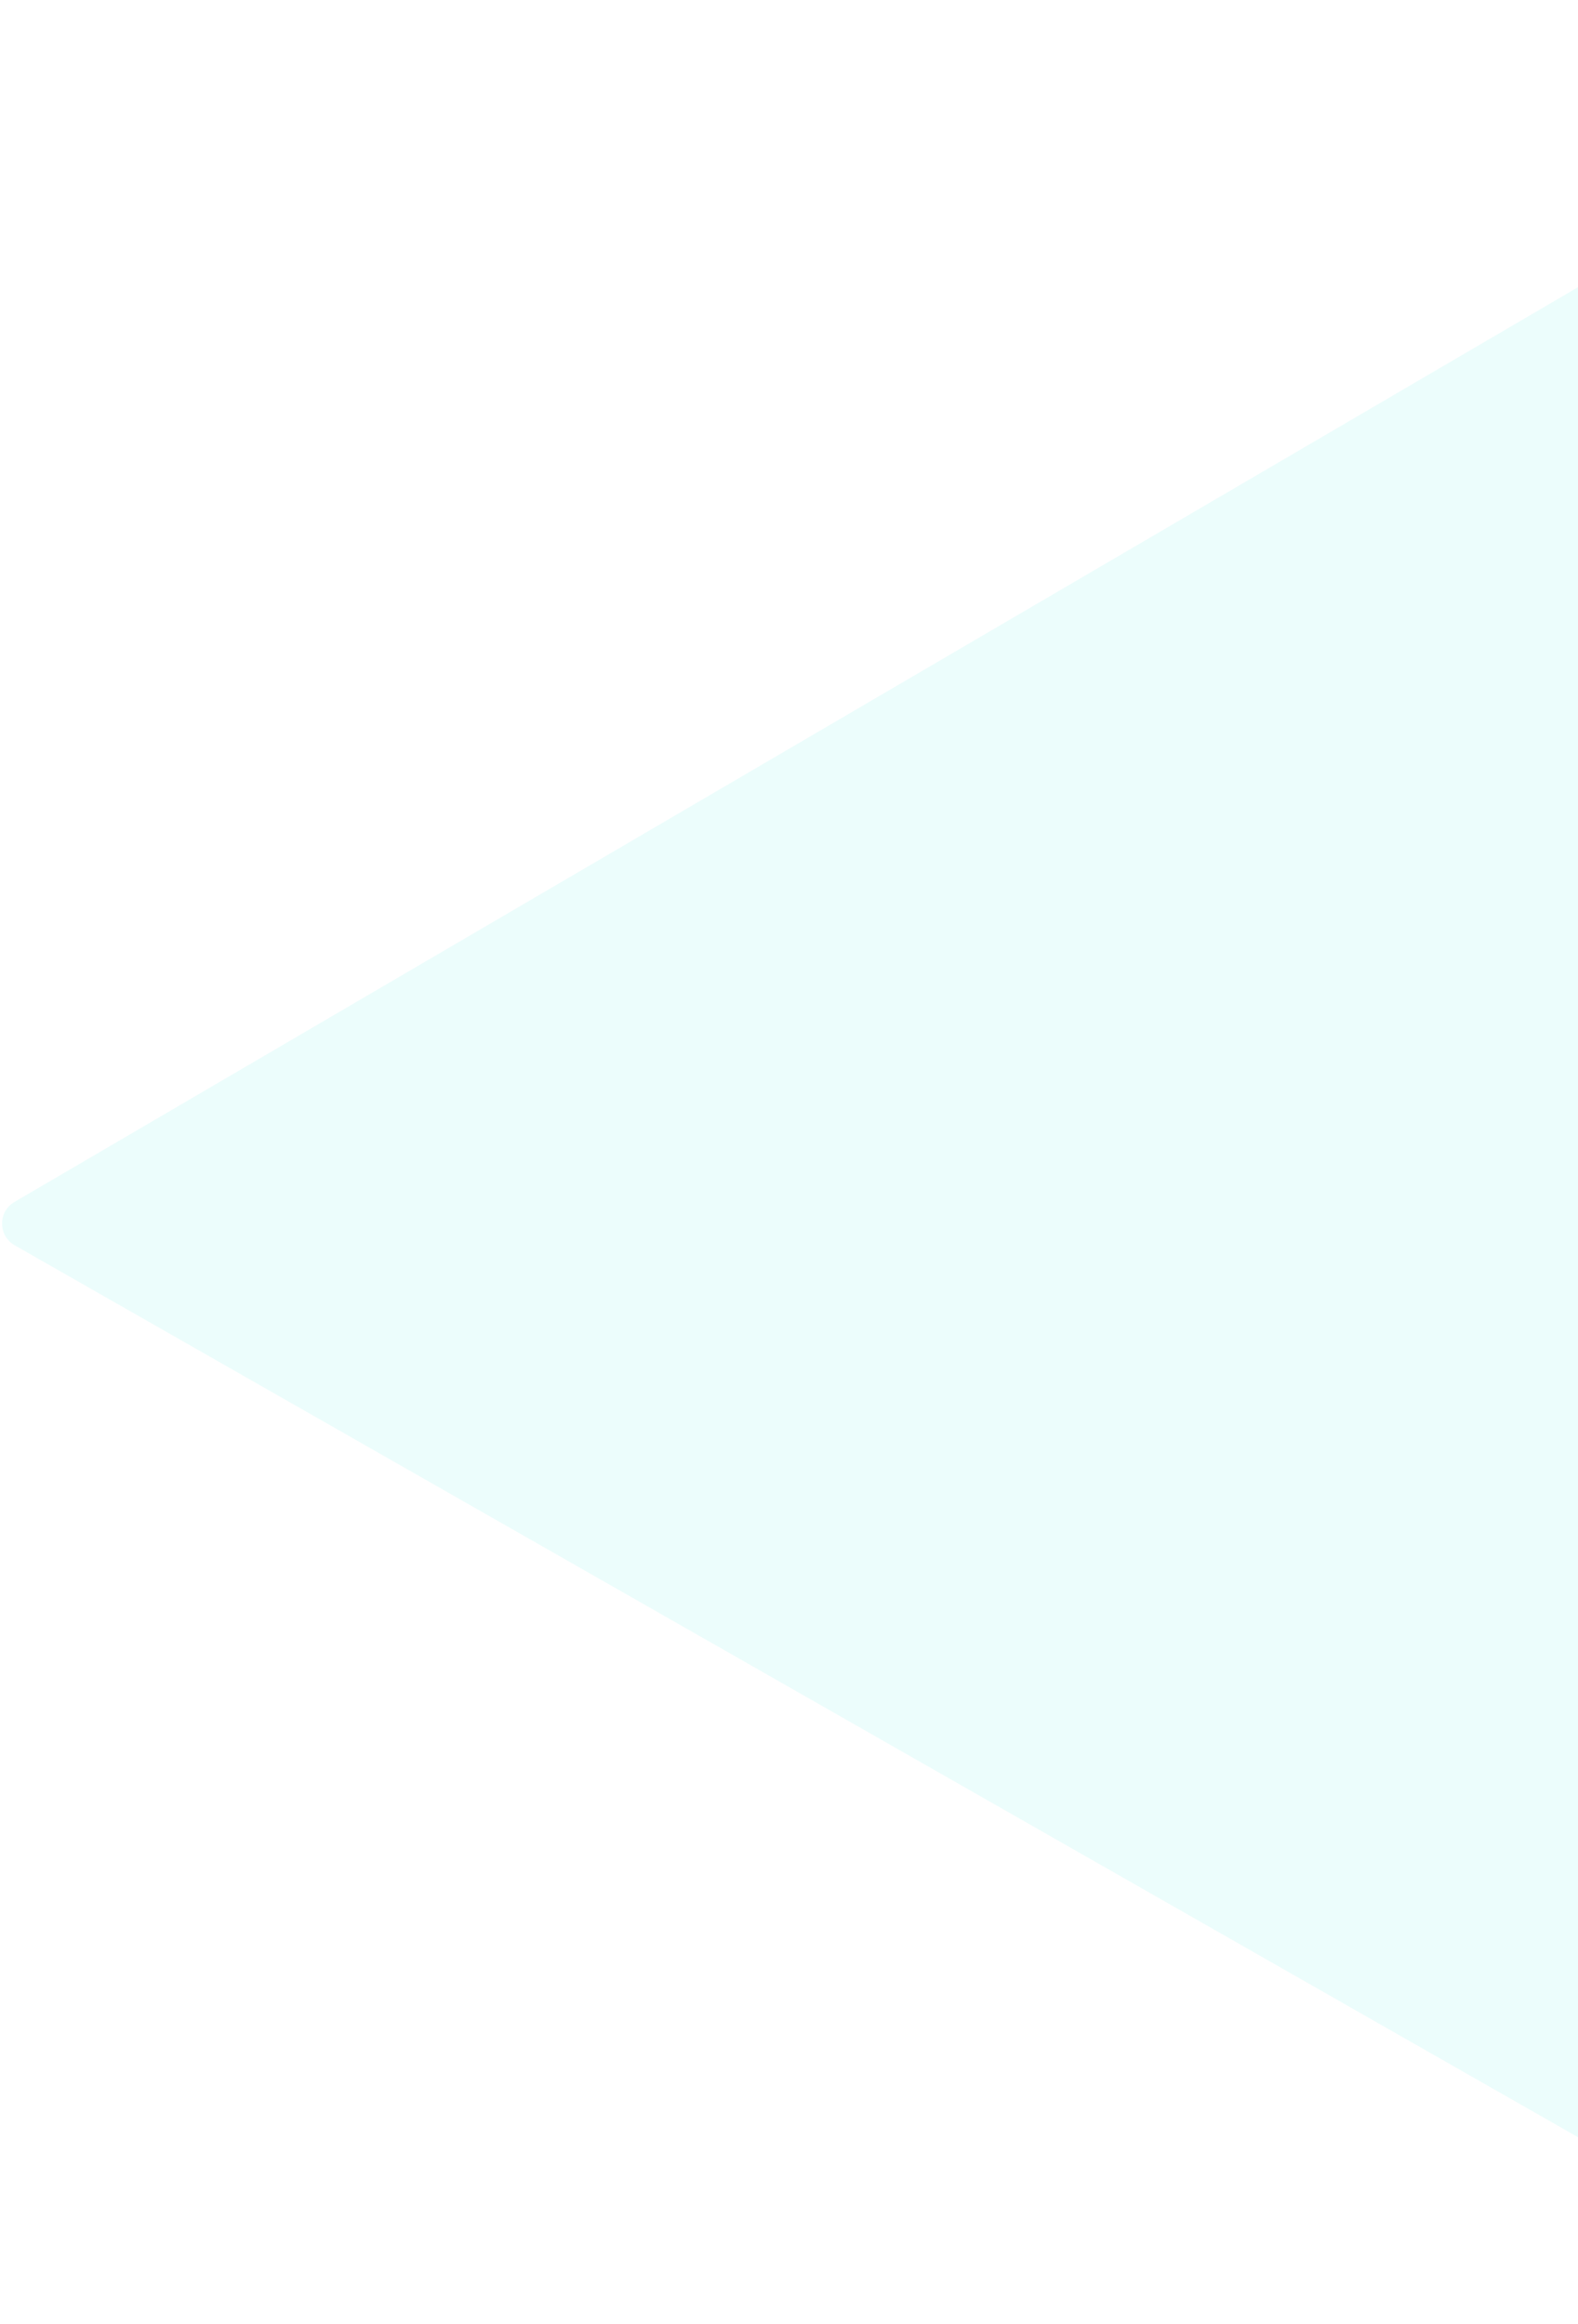 <svg width="757" height="1115" viewBox="0 0 757 1115" fill="none" xmlns="http://www.w3.org/2000/svg">
<path opacity="0.1" d="M7.04 597.414C-0.981 592.838 -1.044 581.297 6.927 576.633L977.427 8.83C997.077 -2.667 1021.54 -2.051 1040.59 10.418L1914.73 582.673C1927.56 591.075 1926.55 610.202 1912.9 617.203L956.401 1107.74C938.37 1116.99 916.889 1116.51 899.288 1106.47L7.04 597.414Z" fill="#42E8E0"/>
</svg>
